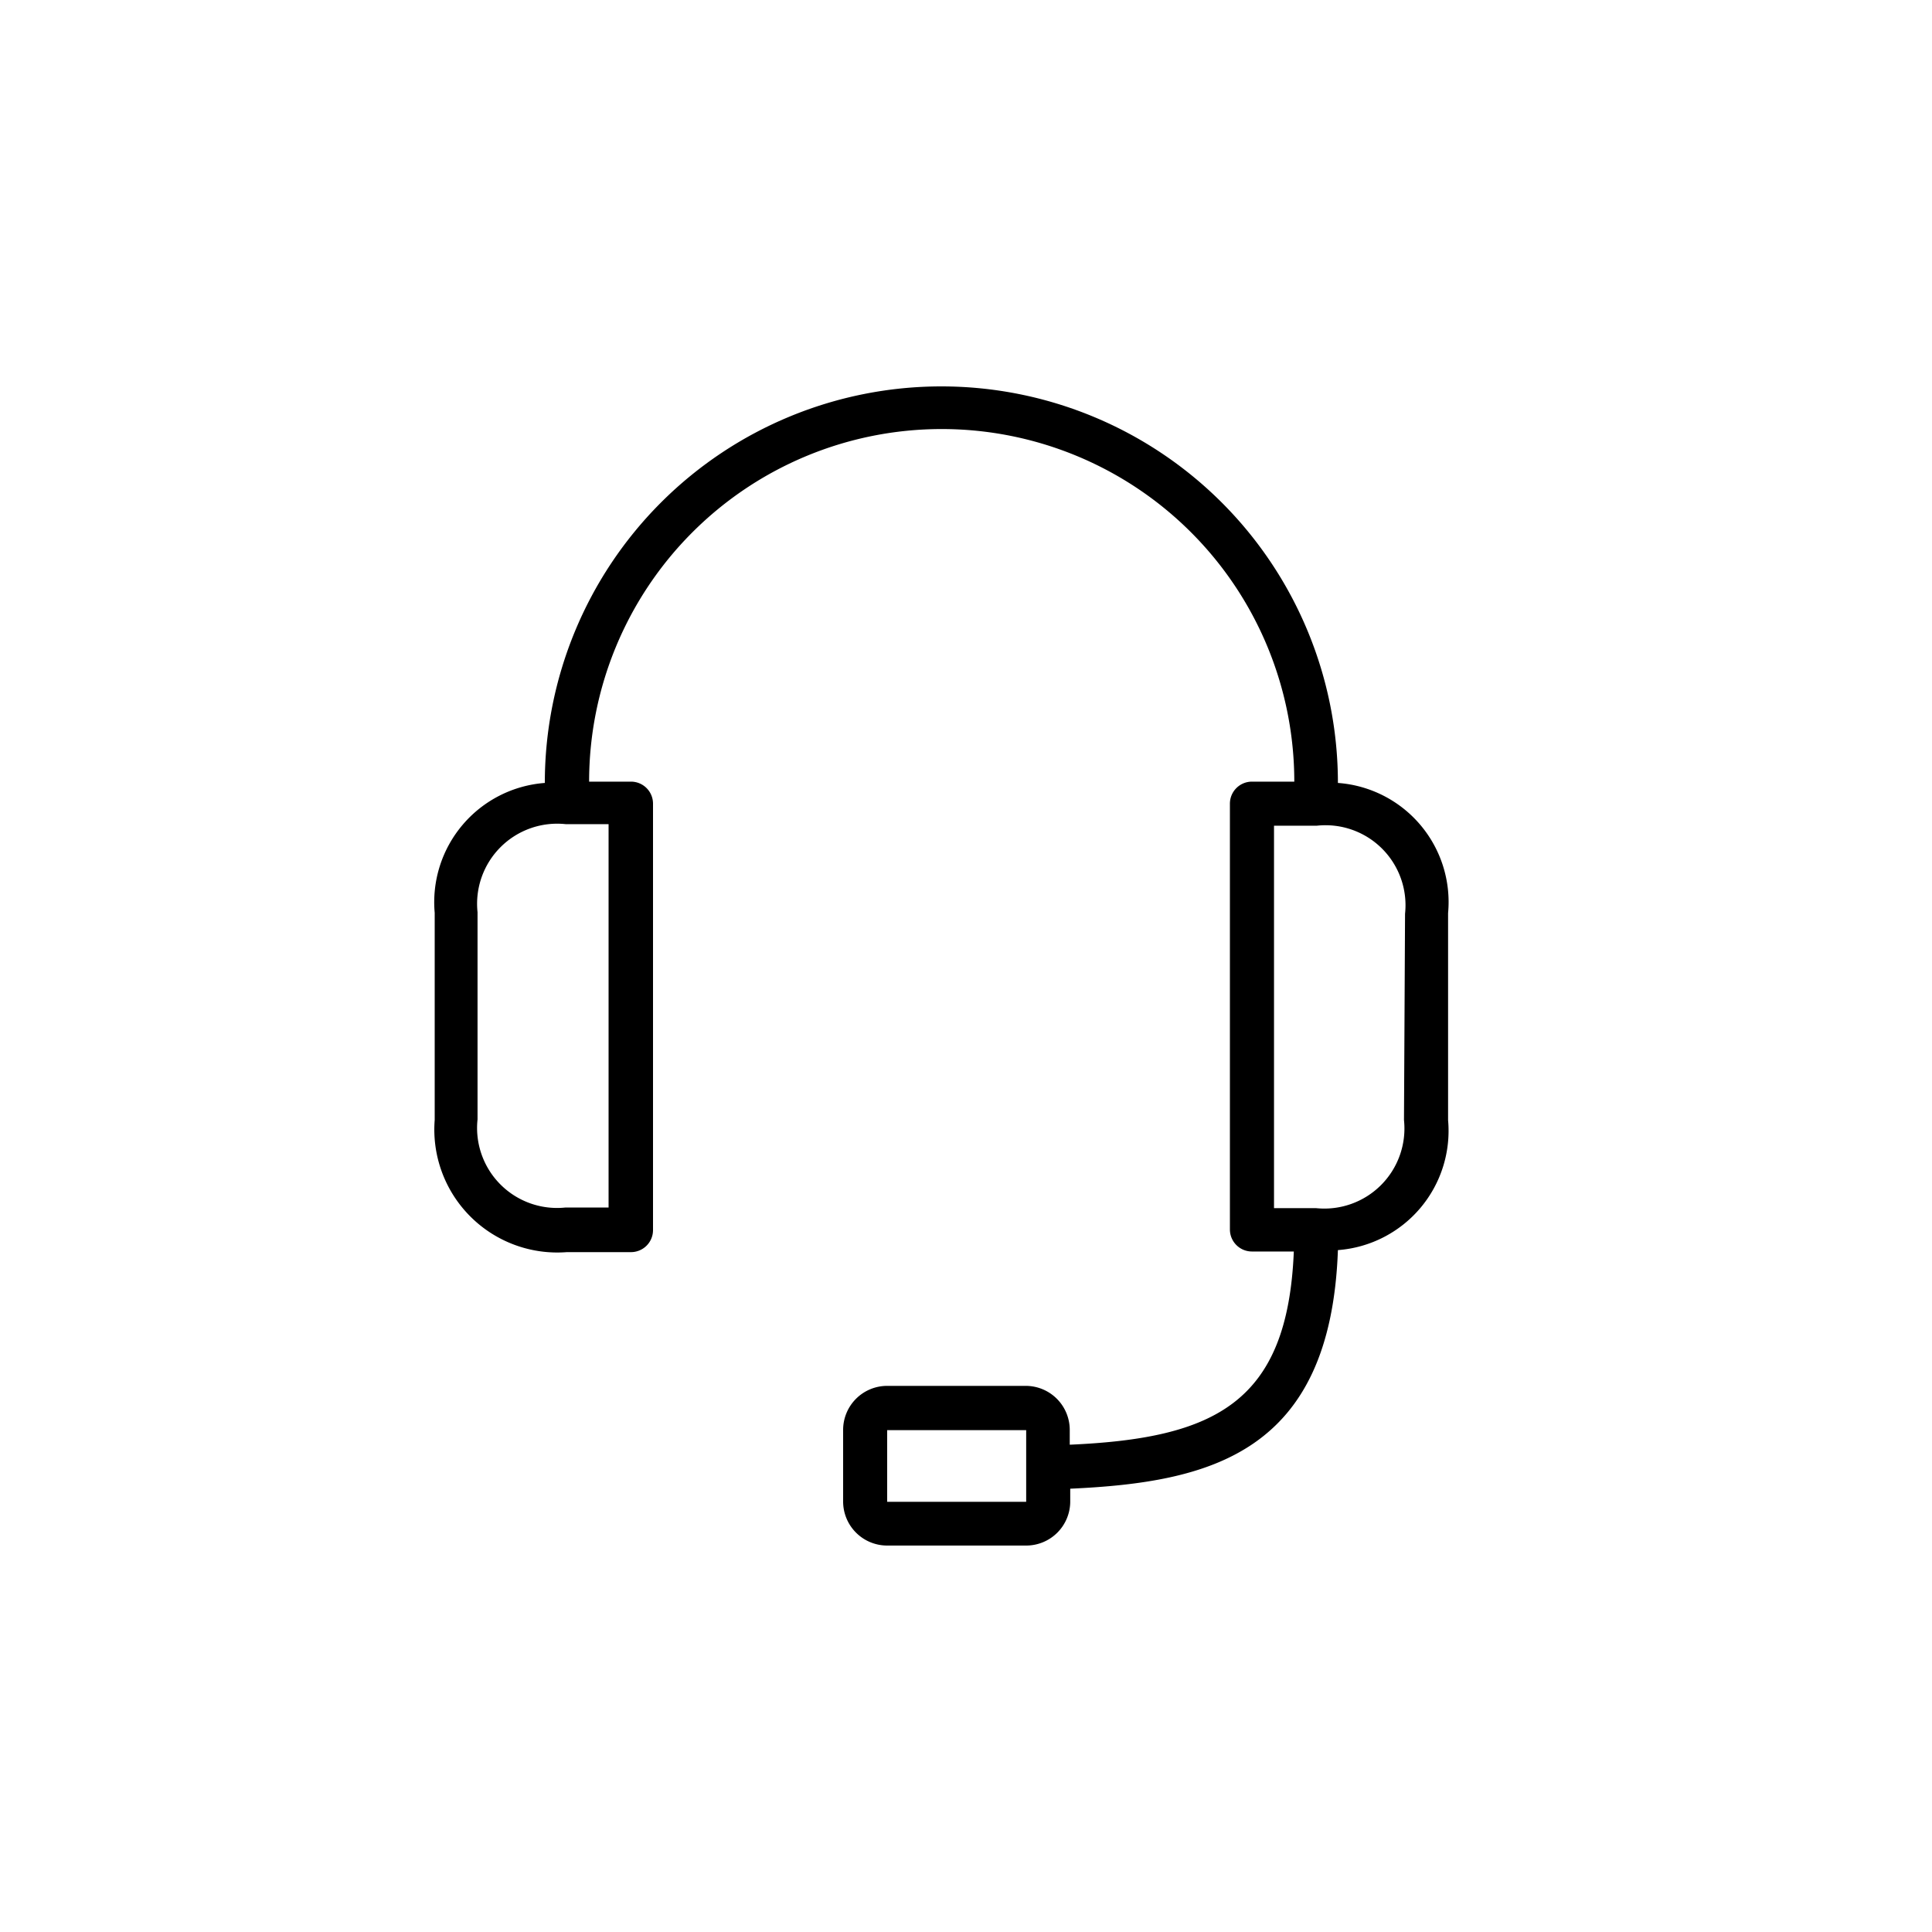 <svg xmlns="http://www.w3.org/2000/svg" width="40" height="40" viewBox="0 0 40 40">
  <g id="Grupo_725" data-name="Grupo 725" transform="translate(-3318 -5624)">
    <rect id="Rectángulo_3360" data-name="Rectángulo 3360" width="40" height="40" transform="translate(3318 5624)" fill="none"/>
    <g id="Grupo_723" data-name="Grupo 723" transform="translate(-39 -52.5)">
      <g id="Grupo_643" data-name="Grupo 643" transform="translate(3366 5684.5)">
        <path id="Trazado_210" data-name="Trazado 210" d="M45.18,8.21a8.21,8.21,0,1,0-16.42,0A2.476,2.476,0,0,0,26.48,10.9v4.287a2.546,2.546,0,0,0,2.737,2.737h1.323A.456.456,0,0,0,31,17.469V8.639a.456.456,0,0,0-.456-.456h-.867a7.3,7.3,0,1,1,14.6,0H43.4a.456.456,0,0,0-.456.456v8.816a.456.456,0,0,0,.456.456h.867c-.128,3.133-1.633,3.868-4.639,4v-.306a.912.912,0,0,0-.912-.912H35.848a.912.912,0,0,0-.912.912v1.482a.912.912,0,0,0,.912.912h2.878a.912.912,0,0,0,.912-.912v-.265c2.892-.132,5.391-.73,5.542-4.94a2.476,2.476,0,0,0,2.281-2.691V10.905A2.472,2.472,0,0,0,45.18,8.21Zm-15.1.853V17h-.889a1.656,1.656,0,0,1-1.824-1.824V10.887a1.658,1.658,0,0,1,1.824-1.824ZM38.726,22.4v.693H35.848V21.61h2.878Zm7.822-7.211a1.658,1.658,0,0,1-1.824,1.824h-.867V9.095h.889a1.656,1.656,0,0,1,1.824,1.824Z" transform="translate(-26.48)"/>
      </g>
    </g>
  </g>
</svg>
